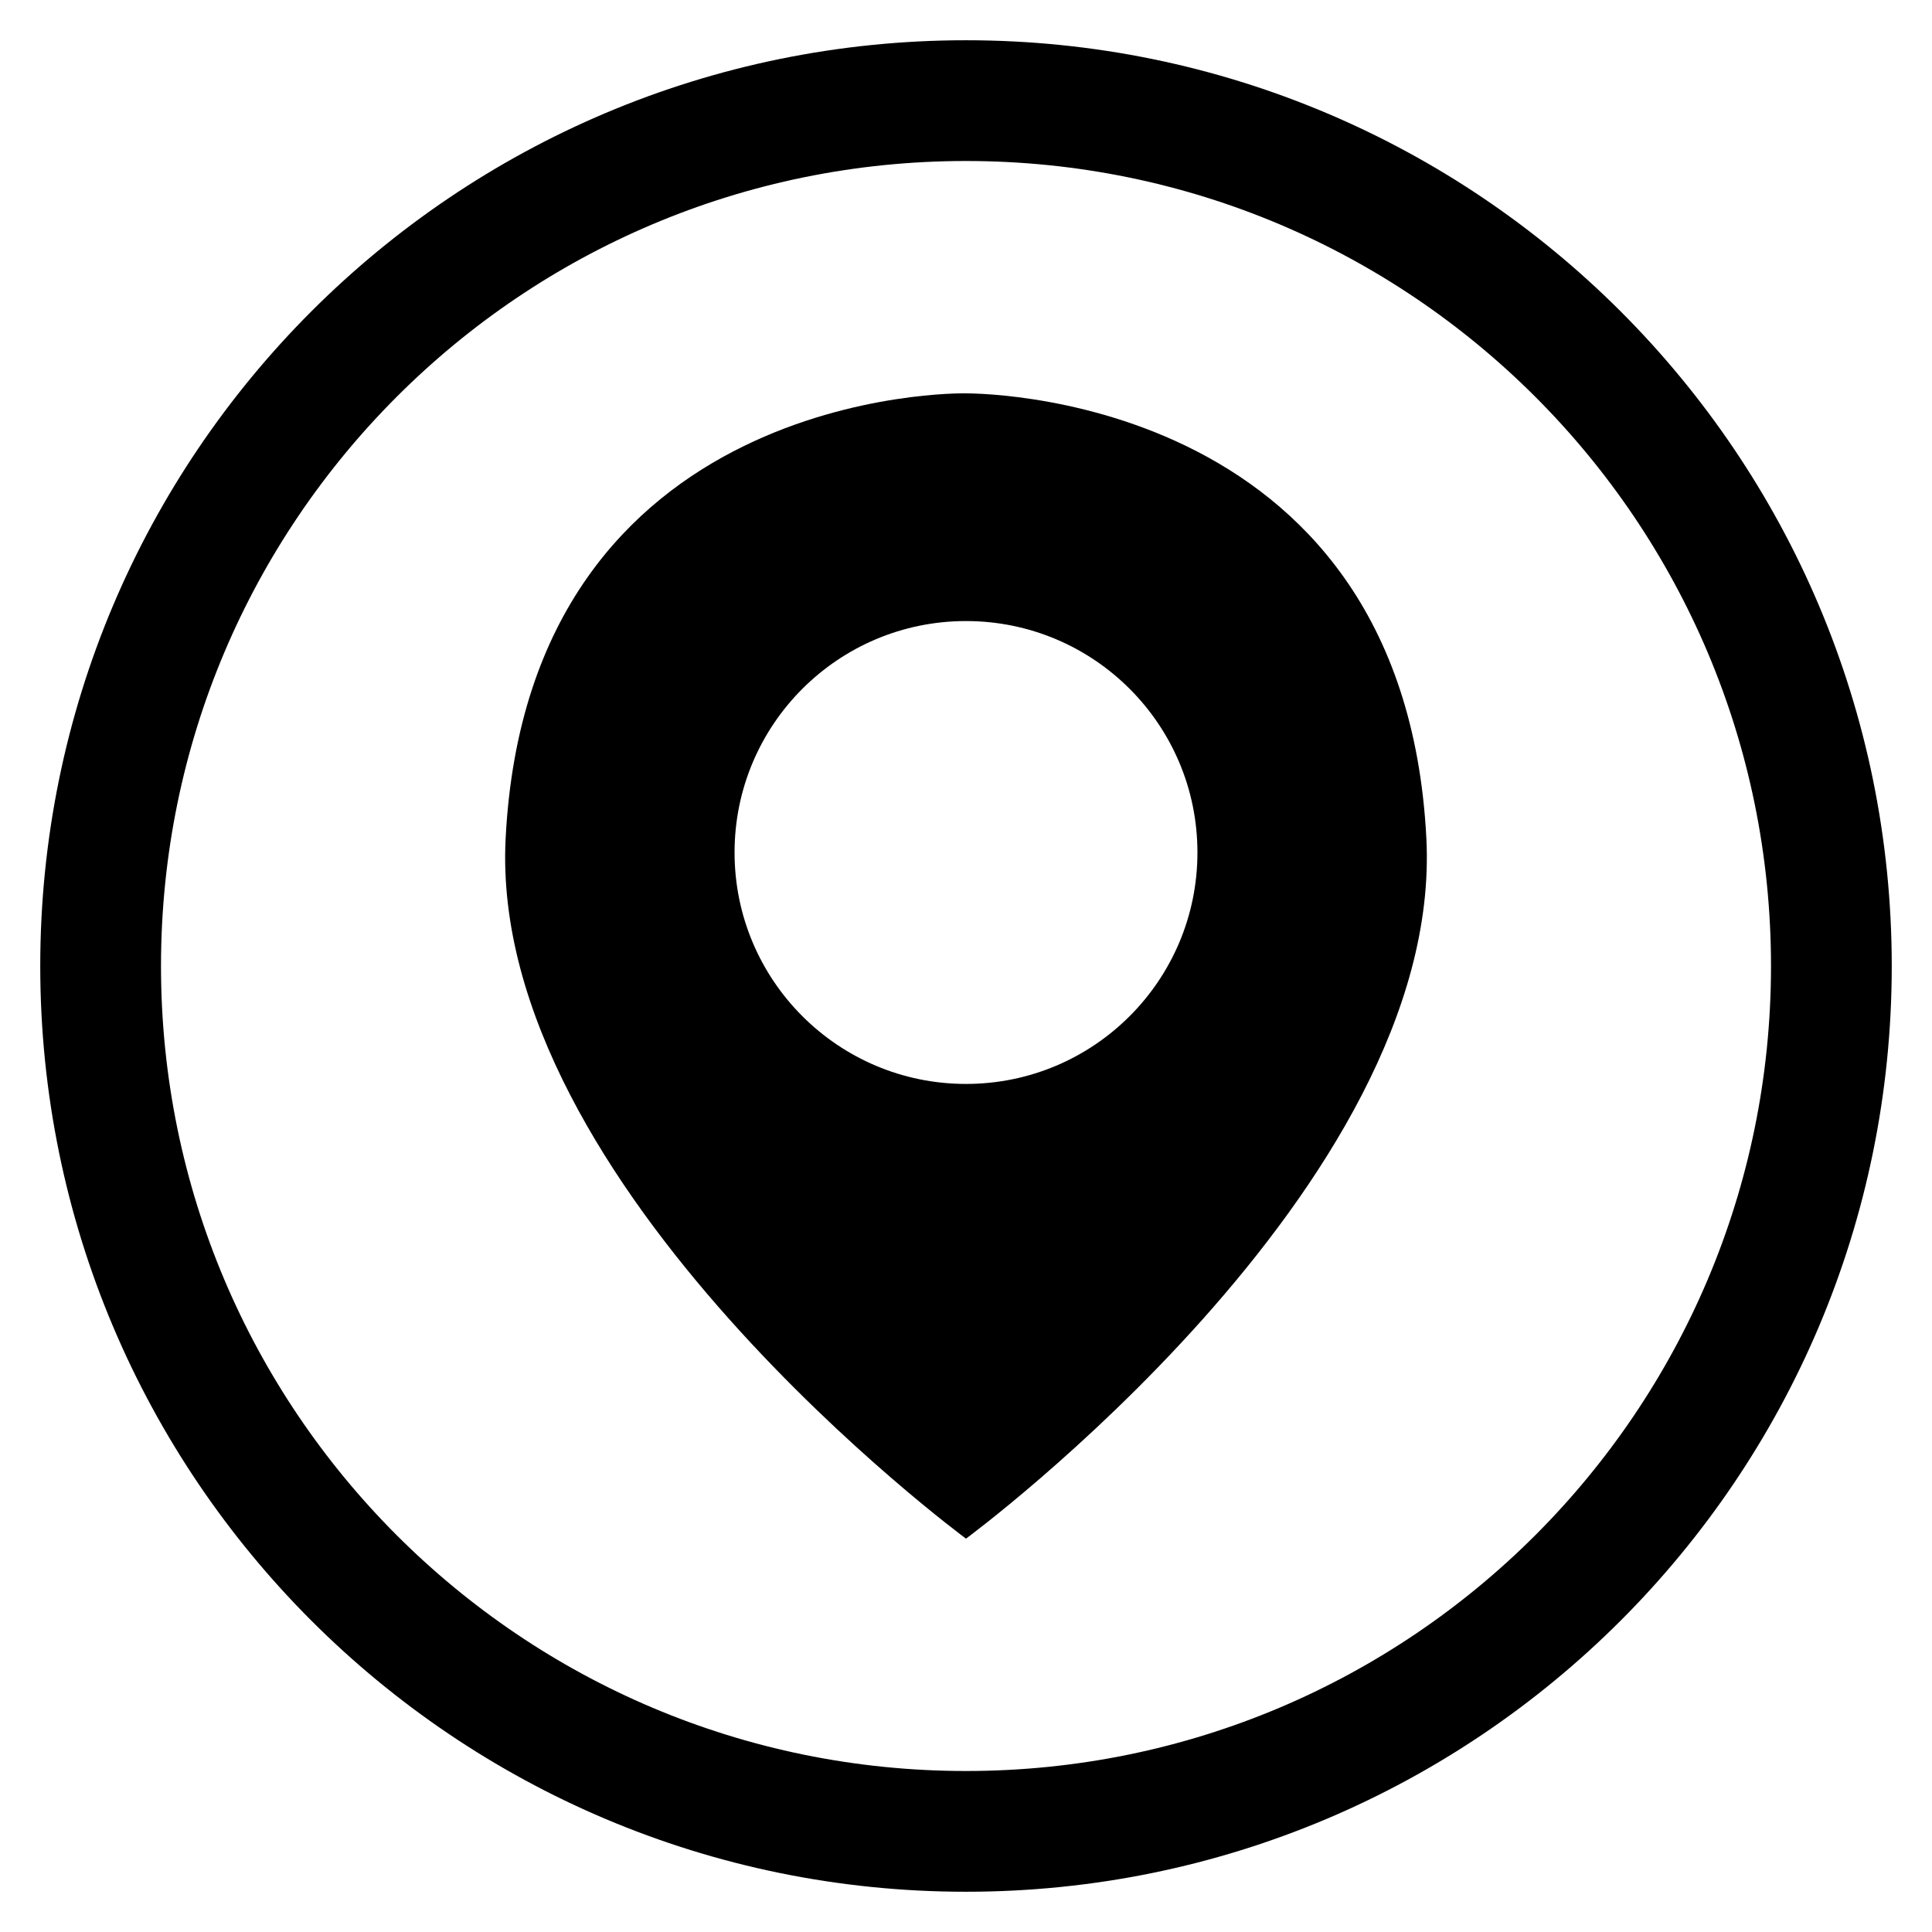 <?xml version="1.0" encoding="utf-8"?>
<!-- Generator: Adobe Illustrator 15.0.0, SVG Export Plug-In . SVG Version: 6.00 Build 0)  -->
<!DOCTYPE svg PUBLIC "-//W3C//DTD SVG 1.1//EN" "http://www.w3.org/Graphics/SVG/1.1/DTD/svg11.dtd">
<svg version="1.1" id="Livello_1" xmlns="http://www.w3.org/2000/svg" xmlns:xlink="http://www.w3.org/1999/xlink" x="0px" y="0px"
	 width="48px" height="48px" viewBox="0 0 48 48" enable-background="new 0 0 48 48" xml:space="preserve">
<g id="Livello_3">
	<path fill="none" stroke="#000000" stroke-width="3" stroke-miterlimit="10" d="M45.5,24.001C45.5,35.877,35.876,45.5,24,45.5
		S2.5,35.877,2.5,24.001C2.5,12.124,12.124,2.5,24,2.5S45.5,12.124,45.5,24.001z"/>
</g>
<g id="Livello_5">
	<path d="M35.438,20.836C34.868,9.589,23.953,9.773,23.953,9.773S13.132,9.589,12.562,20.836C12.125,29.482,24,38.227,24,38.227
		S35.875,29.482,35.438,20.836z M24,26.93c-3.176,0-5.75-2.574-5.75-5.75c0-3.176,2.574-5.75,5.75-5.75s5.75,2.574,5.75,5.75
		C29.75,24.356,27.176,26.93,24,26.93z"/>
</g>
</svg>
